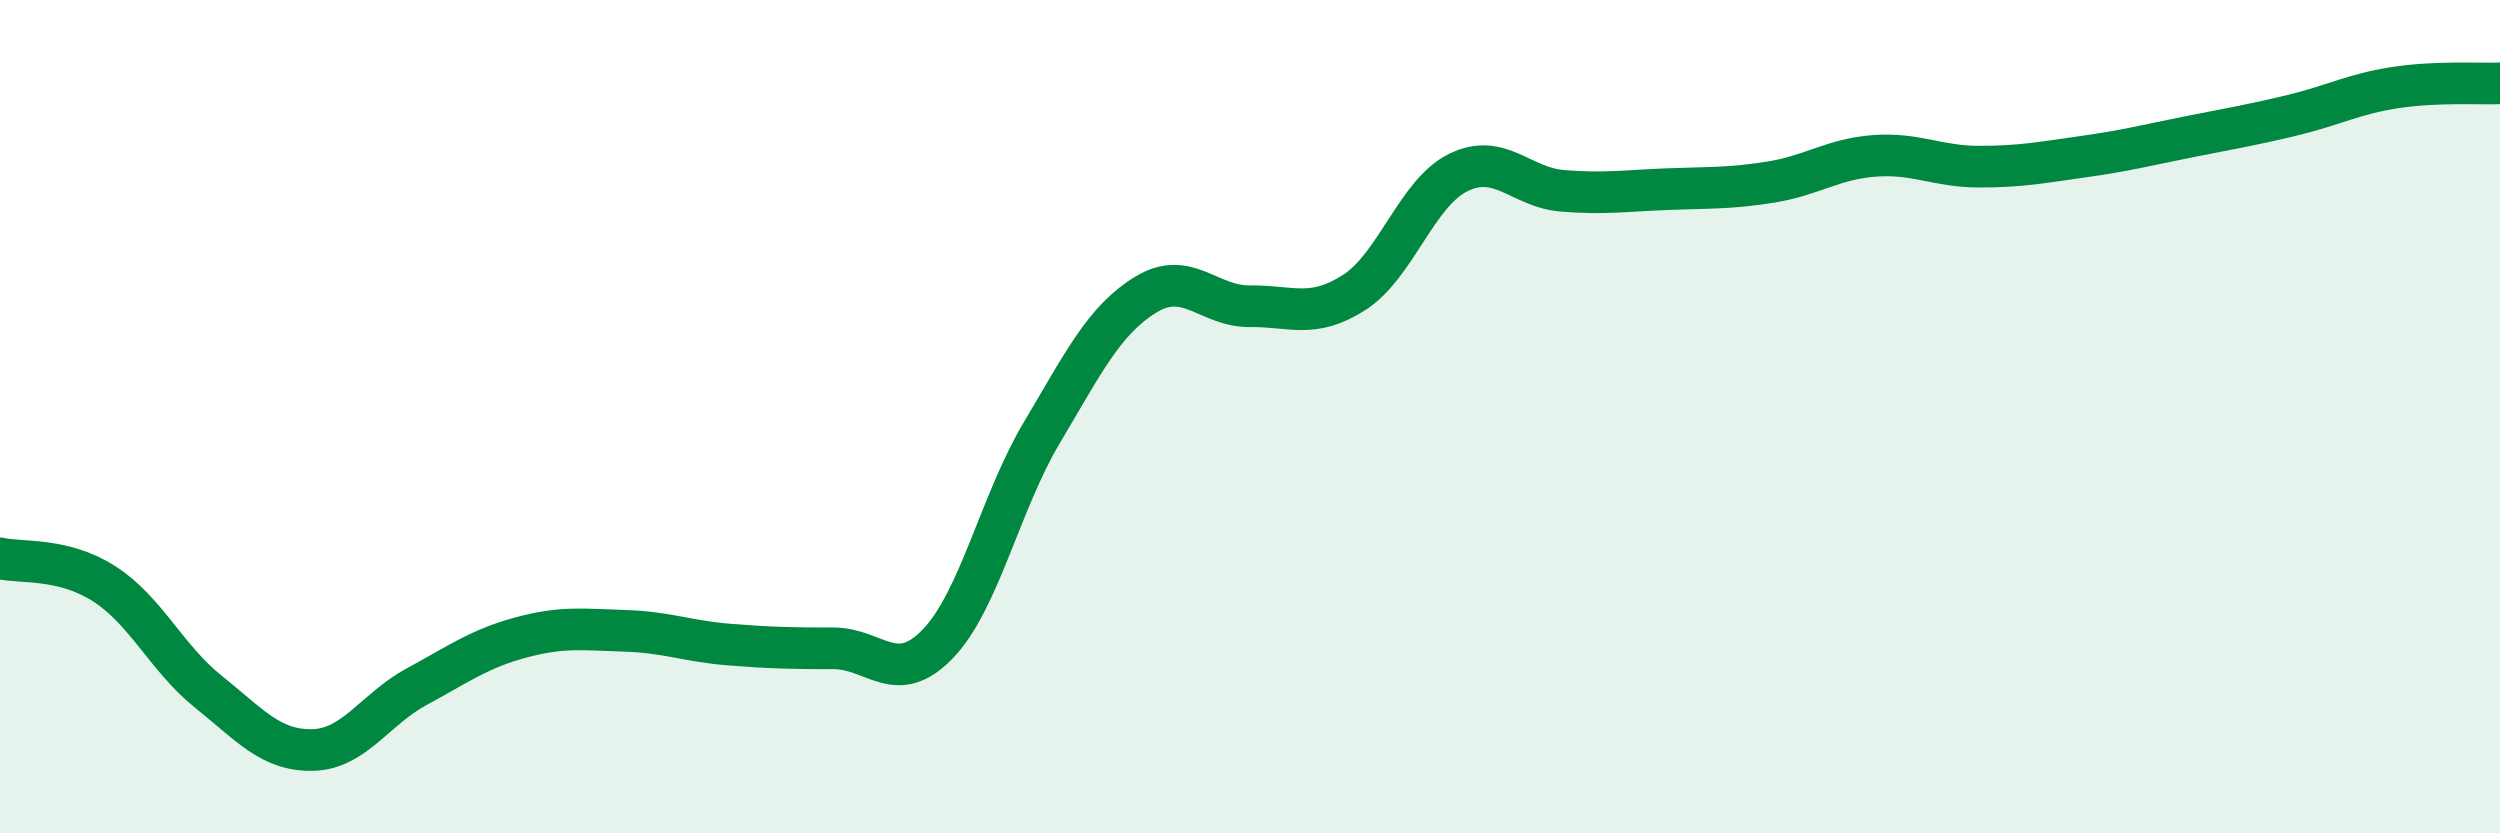 
    <svg width="60" height="20" viewBox="0 0 60 20" xmlns="http://www.w3.org/2000/svg">
      <path
        d="M 0,13.4 C 0.5,13.52 1.5,13.37 2.5,14.01 C 3.5,14.65 4,15.8 5,16.6 C 6,17.4 6.5,18.02 7.5,18 C 8.5,17.98 9,17.02 10,16.48 C 11,15.94 11.5,15.57 12.5,15.3 C 13.5,15.03 14,15.11 15,15.14 C 16,15.17 16.5,15.39 17.5,15.47 C 18.5,15.55 19,15.56 20,15.56 C 21,15.56 21.5,16.49 22.5,15.46 C 23.5,14.43 24,12.07 25,10.39 C 26,8.71 26.5,7.68 27.5,7.07 C 28.5,6.46 29,7.36 30,7.35 C 31,7.34 31.5,7.66 32.5,7.02 C 33.5,6.38 34,4.63 35,4.14 C 36,3.65 36.5,4.5 37.5,4.58 C 38.5,4.66 39,4.58 40,4.54 C 41,4.5 41.5,4.53 42.5,4.37 C 43.5,4.21 44,3.81 45,3.74 C 46,3.67 46.5,4 47.5,4 C 48.5,4 49,3.9 50,3.76 C 51,3.62 51.5,3.49 52.5,3.29 C 53.5,3.09 54,3.01 55,2.77 C 56,2.53 56.5,2.25 57.5,2.1 C 58.5,1.95 59.5,2.02 60,2L60 20L0 20Z"
        fill="#008740"
        opacity="0.1"
        stroke-linecap="round"
        stroke-linejoin="round"
      />
      <path
        d="M 0,13.4 C 0.5,13.52 1.5,13.37 2.5,14.01 C 3.5,14.65 4,15.8 5,16.6 C 6,17.4 6.5,18.02 7.5,18 C 8.5,17.98 9,17.02 10,16.48 C 11,15.94 11.5,15.57 12.5,15.3 C 13.5,15.03 14,15.11 15,15.14 C 16,15.17 16.5,15.39 17.5,15.47 C 18.5,15.55 19,15.56 20,15.56 C 21,15.56 21.5,16.49 22.5,15.46 C 23.5,14.43 24,12.07 25,10.39 C 26,8.71 26.5,7.68 27.5,7.07 C 28.5,6.46 29,7.36 30,7.35 C 31,7.34 31.5,7.66 32.5,7.02 C 33.5,6.38 34,4.63 35,4.14 C 36,3.65 36.5,4.5 37.5,4.58 C 38.5,4.66 39,4.58 40,4.54 C 41,4.5 41.5,4.53 42.5,4.37 C 43.5,4.21 44,3.81 45,3.74 C 46,3.67 46.5,4 47.5,4 C 48.5,4 49,3.9 50,3.76 C 51,3.62 51.5,3.49 52.5,3.29 C 53.5,3.09 54,3.01 55,2.77 C 56,2.53 56.5,2.25 57.5,2.1 C 58.5,1.95 59.5,2.02 60,2"
        stroke="#008740"
        stroke-width="1"
        fill="none"
        stroke-linecap="round"
        stroke-linejoin="round"
      />
    </svg>
  